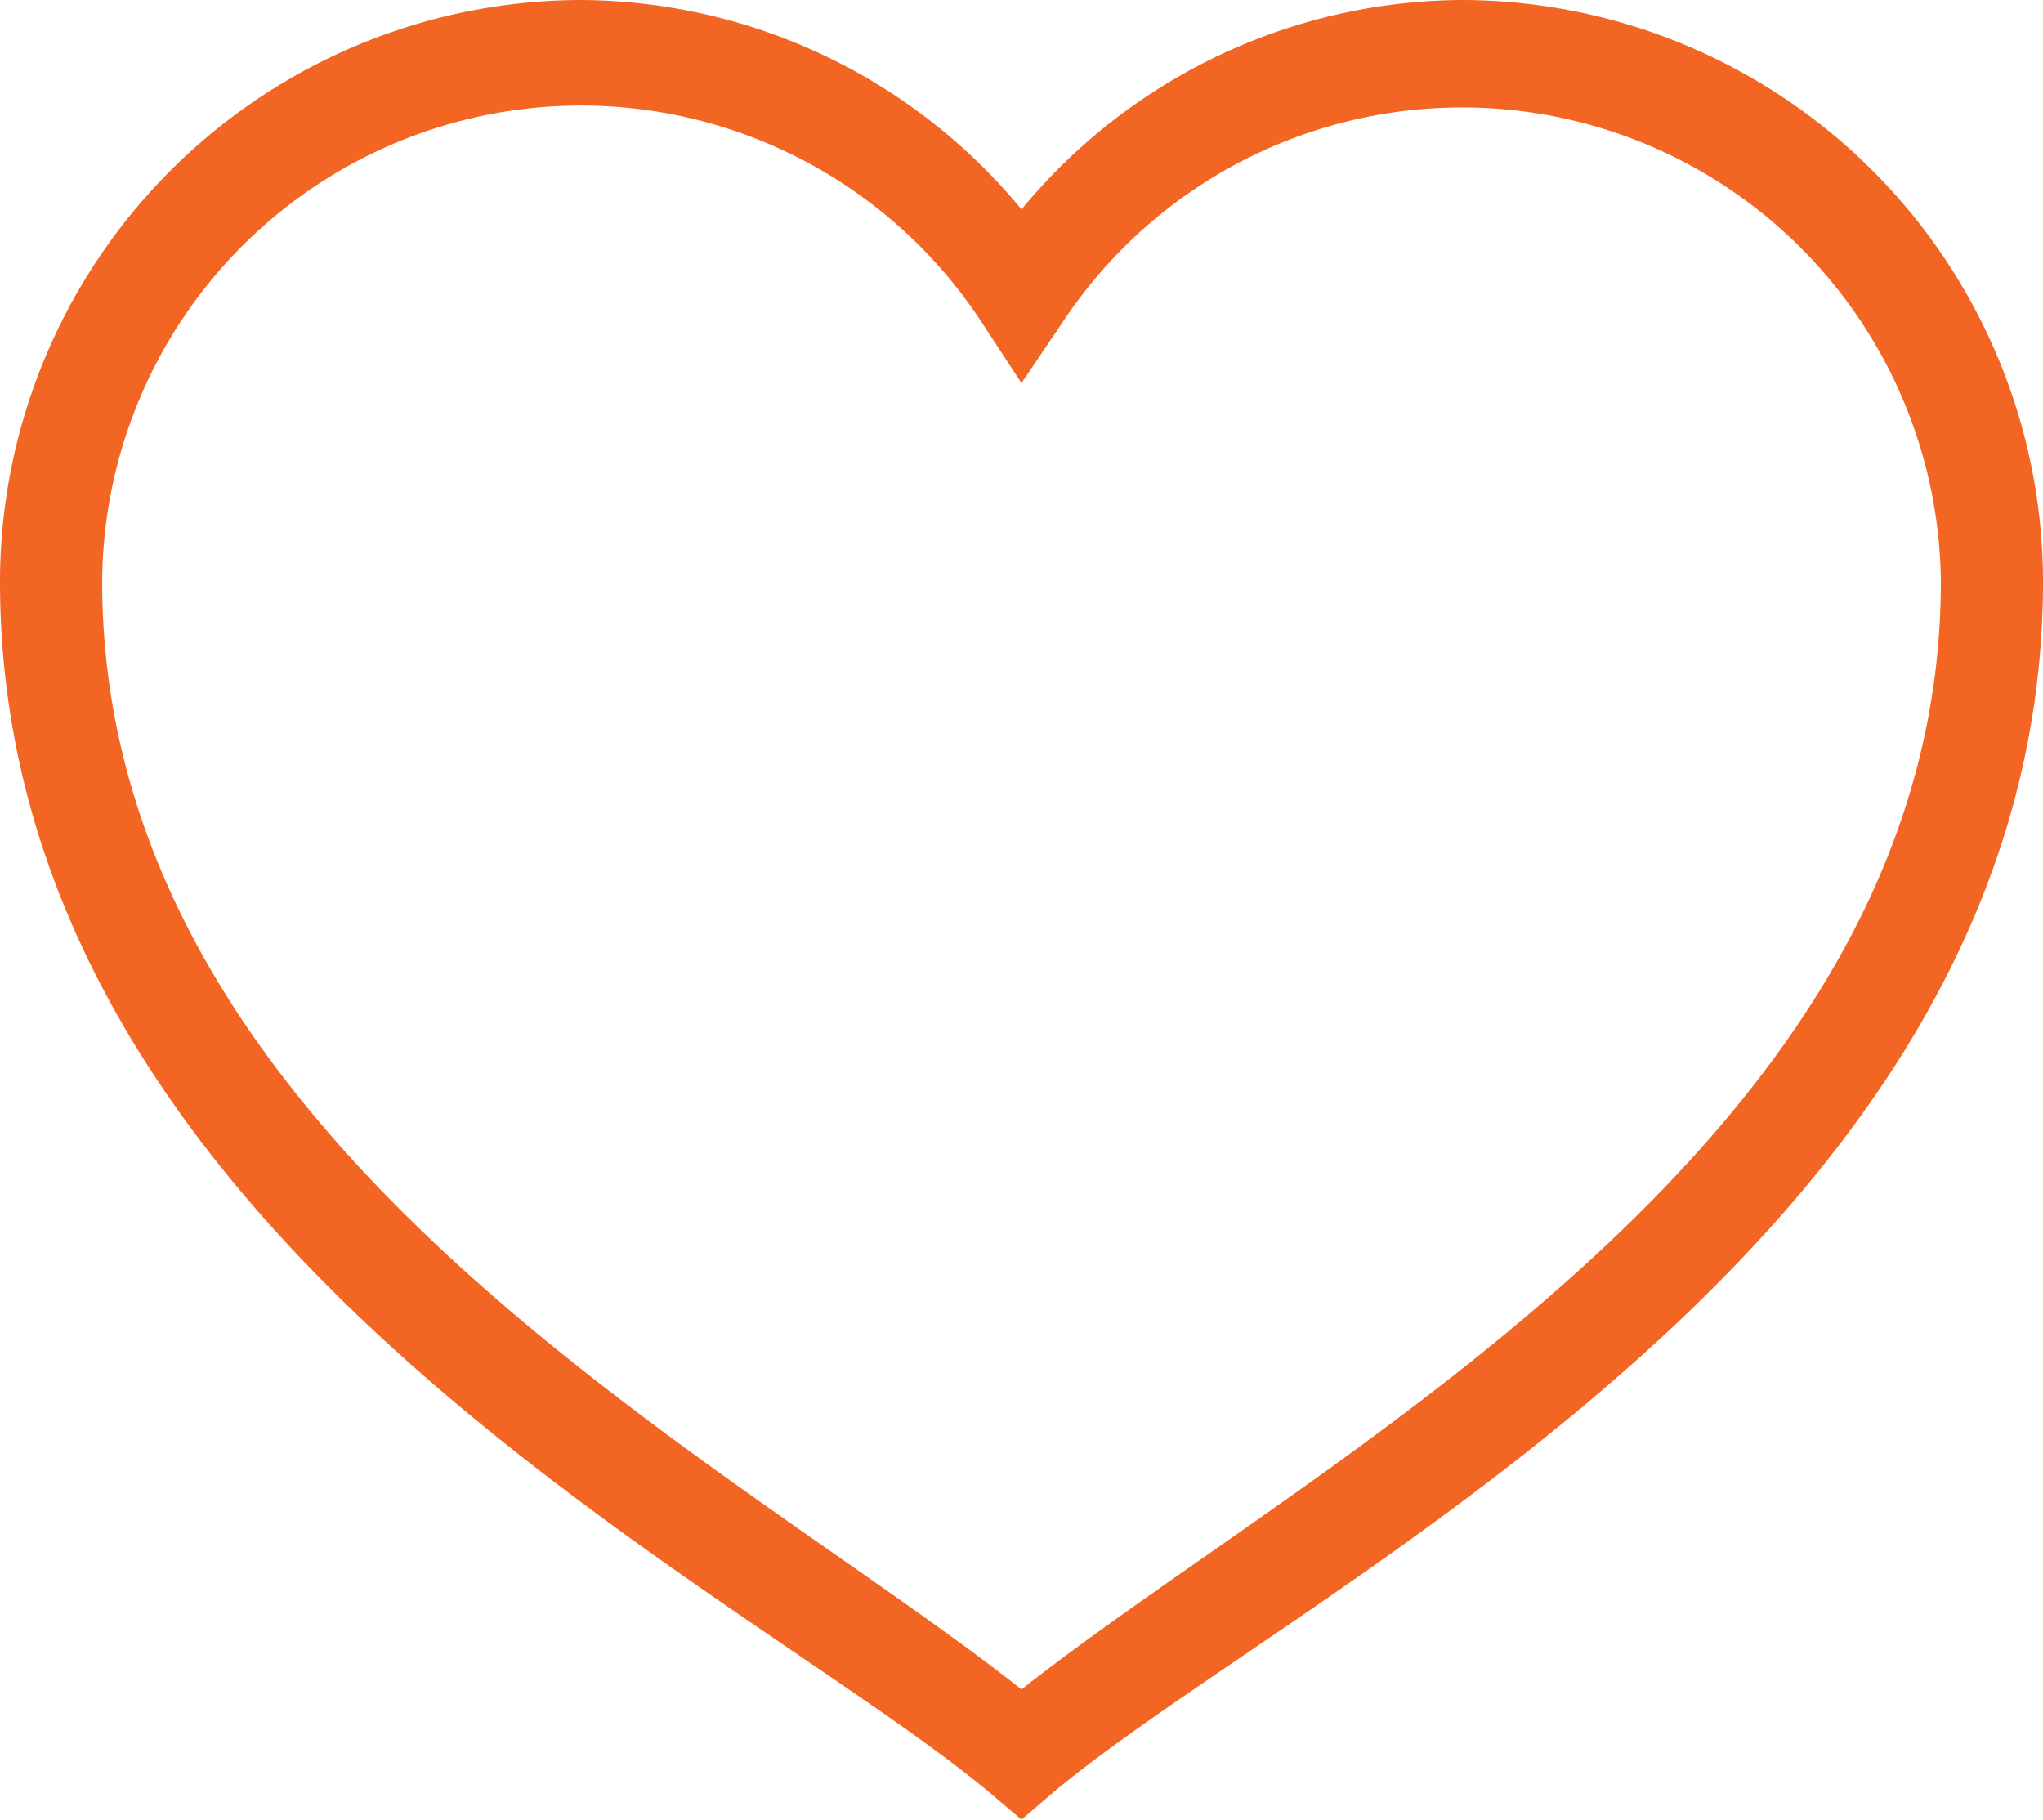 <svg xmlns="http://www.w3.org/2000/svg" viewBox="0 0 64 57.01"><defs><style>.bd6b3fbf-70e4-40d7-b64e-607b0224aaff{isolation:isolate;}.\30 08354d0-8b2c-4055-a021-222e5e7979a7{fill:#f26522;fill-rule:evenodd;}</style></defs><title>heart</title><g id="530de85a-c989-4685-ba55-4268a146ab49" data-name="Layer 2"><g id="654b9b63-cc03-446f-a7cc-fb60d20378bc" data-name="Tvar 8" class="bd6b3fbf-70e4-40d7-b64e-607b0224aaff"><g id="b769311d-3d55-4049-900d-6c2573d46877" data-name="Tvar 8"><path class="008354d0-8b2c-4055-a021-222e5e7979a7" d="M45.8,0A18,18,0,0,0,32,6.56,18,18,0,0,0,18.2,0,18.24,18.24,0,0,0,0,18.21C0,38.83,23.18,49.63,31,56.15L32,57l1-.86c7.82-6.52,31-17.32,31-37.94A18.24,18.24,0,0,0,45.8,0ZM32,52.92C22.82,45.67,3.2,35.81,3.2,18.21A15,15,0,0,1,30.65,9.94L32,12l1.35-2A15,15,0,0,1,60.8,18.21C60.8,35.81,41.18,45.67,32,52.92Z"/></g></g></g></svg>